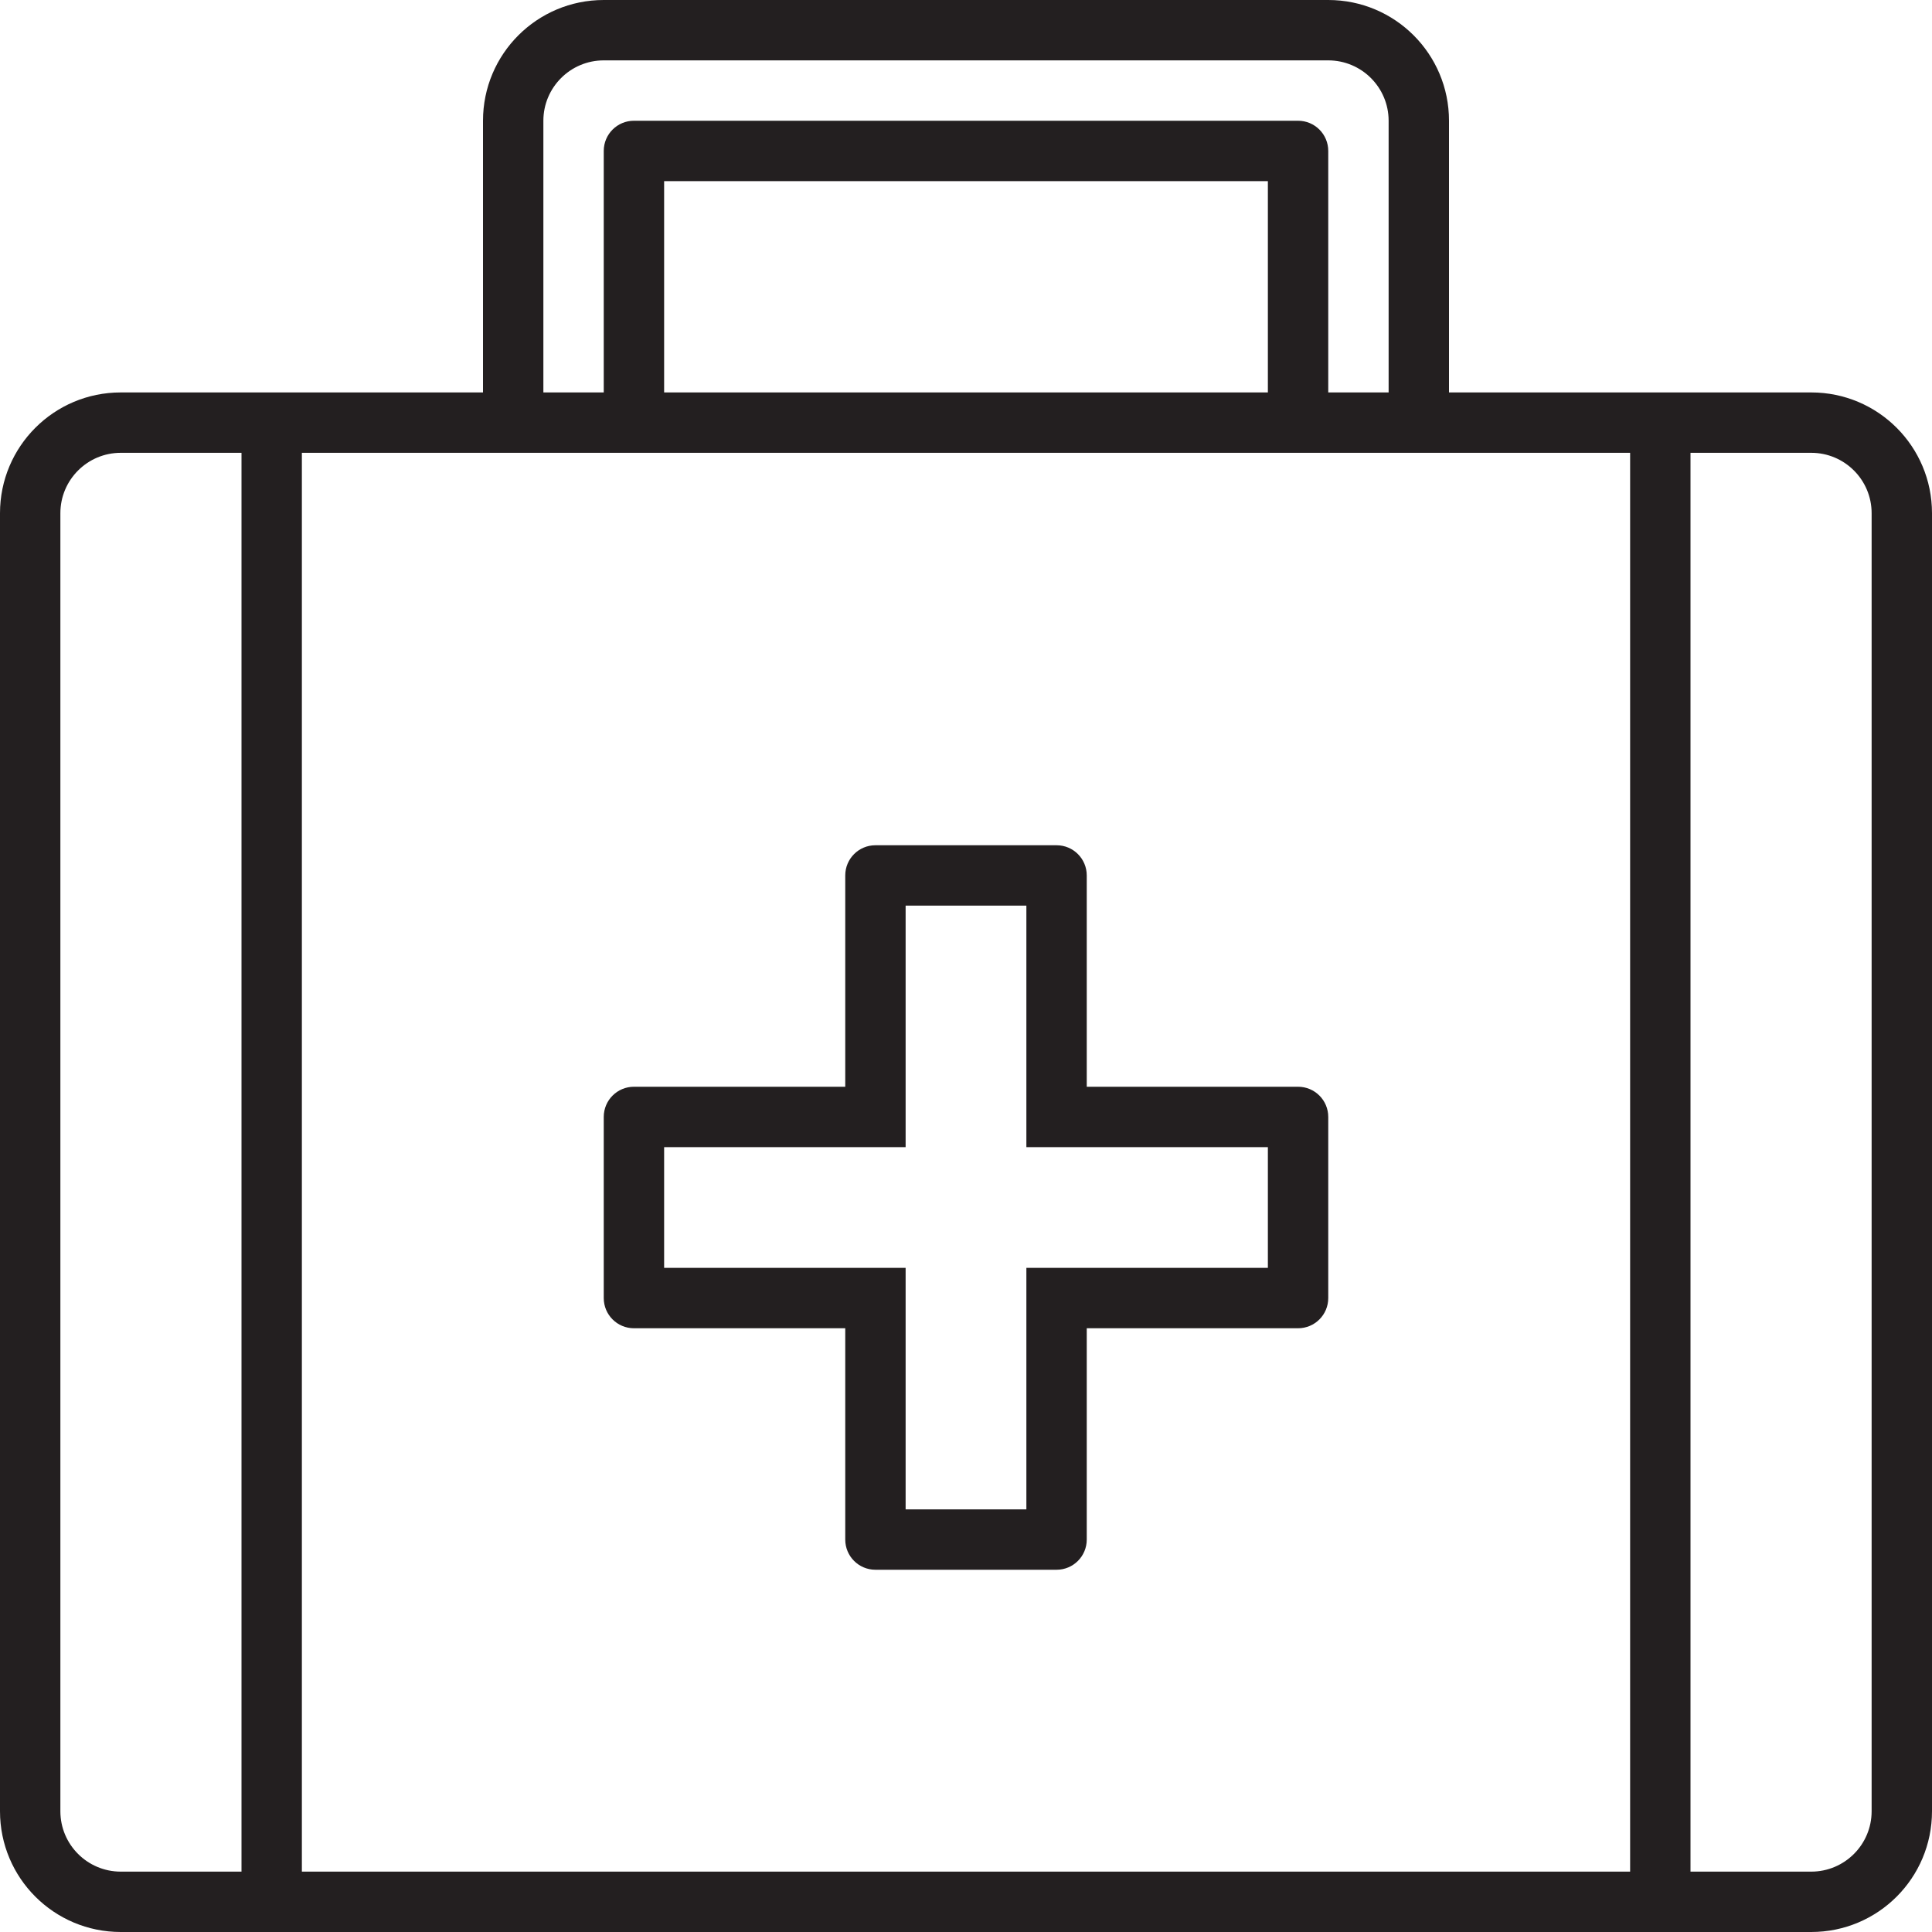 <?xml version="1.0" encoding="utf-8"?>
<!DOCTYPE svg PUBLIC "-//W3C//DTD SVG 1.0//EN" "http://www.w3.org/TR/2001/REC-SVG-20010904/DTD/svg10.dtd">
<svg version="1.0" id="Layer_1" xmlns="http://www.w3.org/2000/svg" xmlns:xlink="http://www.w3.org/1999/xlink" 
	 width="800px" height="800px" viewBox="0 0 64 64" enable-background="new 0 0 64 64" xml:space="preserve">
<g>
	<path fill="#231F20" d="M60,13H48V4c0-2.211-1.789-4-4-4H20c-2.211,0-4,1.789-4,4v9H4c-2.211,0-4,1.789-4,4v43c0,2.211,1.789,4,4,4
		h56c2.211,0,4-1.789,4-4V17C64,14.789,62.211,13,60,13z M18,4c0-1.104,0.896-2,2-2h24c1.104,0,2,0.896,2,2v9h-2V5
		c0-0.553-0.447-1-1-1H21c-0.553,0-1,0.447-1,1v8h-2V4z M42,6v7H22V6H42z M4,62c-1.104,0-2-0.896-2-2V17c0-1.104,0.896-2,2-2h4v47H4
		z M10,62V15h44v47H10z M62,60c0,1.104-0.896,2-2,2h-4V15h4c1.104,0,2,0.896,2,2V60z"/>
	<path fill="#231F20" d="M43,36h-7v-7c0-0.553-0.447-1-1-1h-6c-0.553,0-1,0.447-1,1v7h-7c-0.553,0-1,0.447-1,1v6
		c0,0.553,0.447,1,1,1h7v7c0,0.553,0.447,1,1,1h6c0.553,0,1-0.447,1-1v-7h7c0.553,0,1-0.447,1-1v-6C44,36.447,43.553,36,43,36z
		 M42,42h-8v8h-4v-8h-8v-4h8v-8h4v8h8V42z"/>
</g>
</svg>